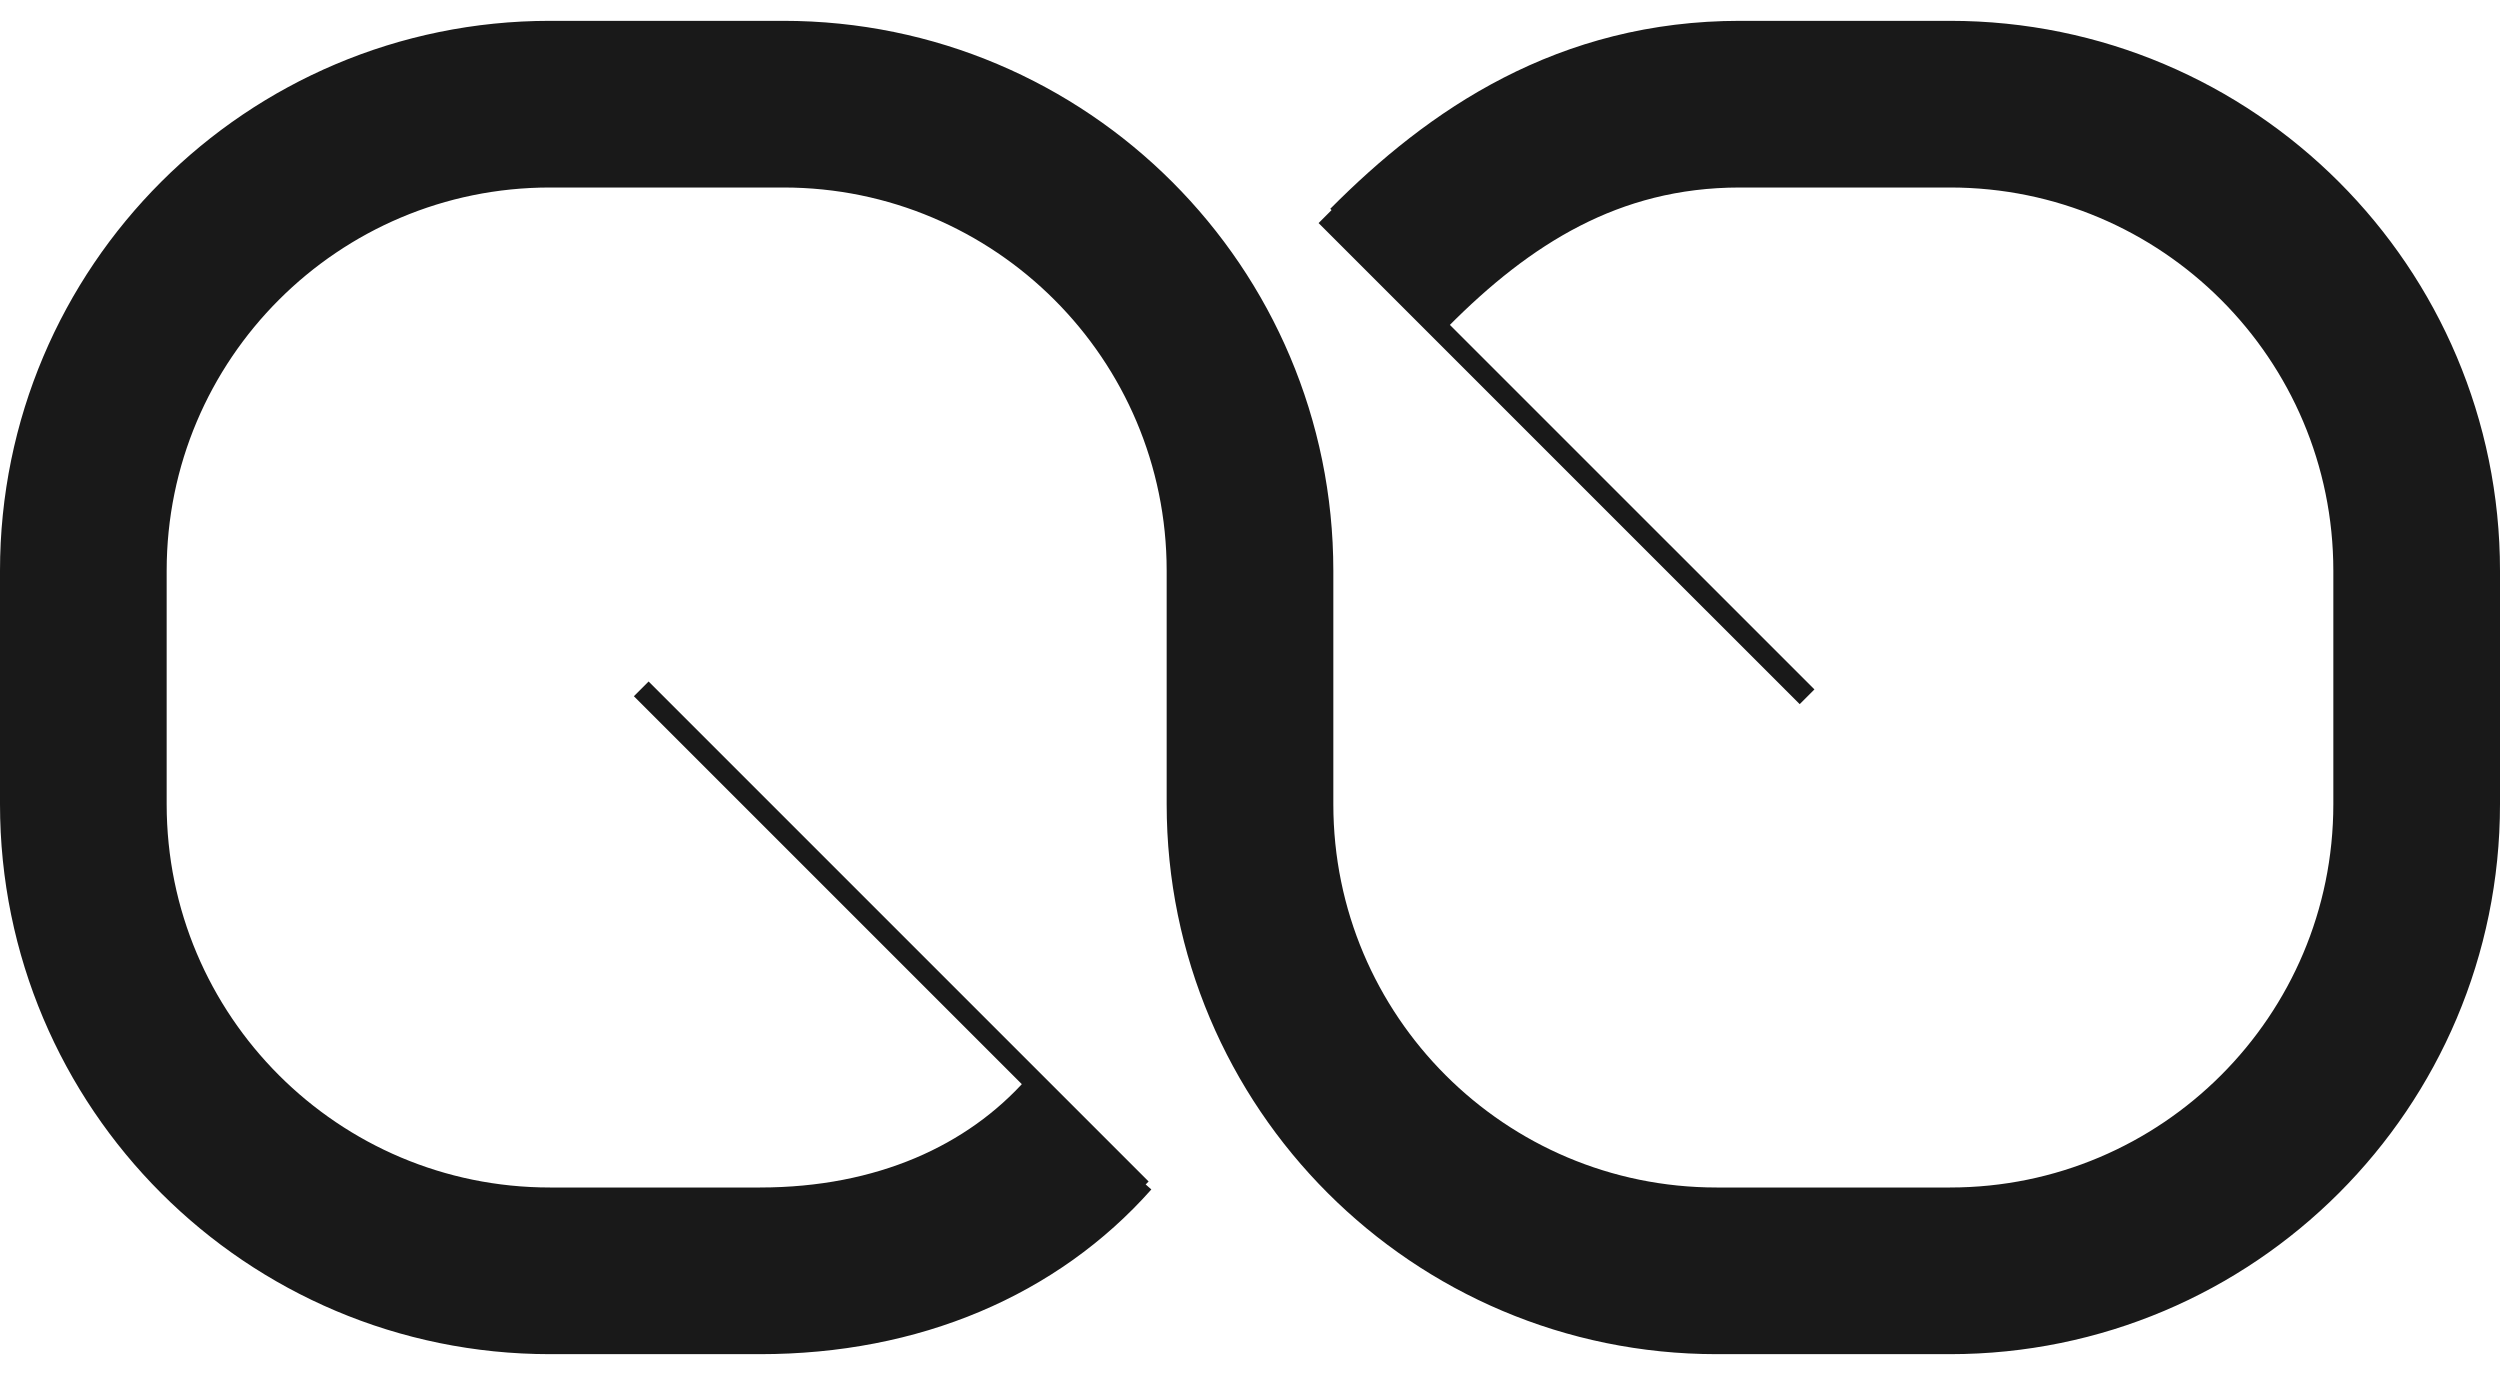 <?xml version="1.0" encoding="UTF-8"?> <svg xmlns="http://www.w3.org/2000/svg" width="120" height="66" viewBox="0 0 120 66" fill="none"> <path d="M66.692 12.84C71 8.5 76.241 5 83.52 5L93.6 5C105.971 5 116 15.029 116 27.4L116 38.6C116 50.971 105.971 61 93.6 61H82.4C70.029 61 60 50.971 60 38.6V27.4C60 15.029 49.971 5 37.6 5H26.4C14.029 5 4 15.029 4 27.4V38.6C4 50.971 14.029 61 26.4 61H36.48C43.104 61 48.597 58.584 52.272 54.44" stroke="#191919" stroke-width="8"></path> <line x1="54.78" y1="57.065" x2="30.78" y2="33.065" stroke="#191919"></line> <line x1="86.739" y1="33.446" x2="63.646" y2="10.354" stroke="#191919"></line> </svg> 